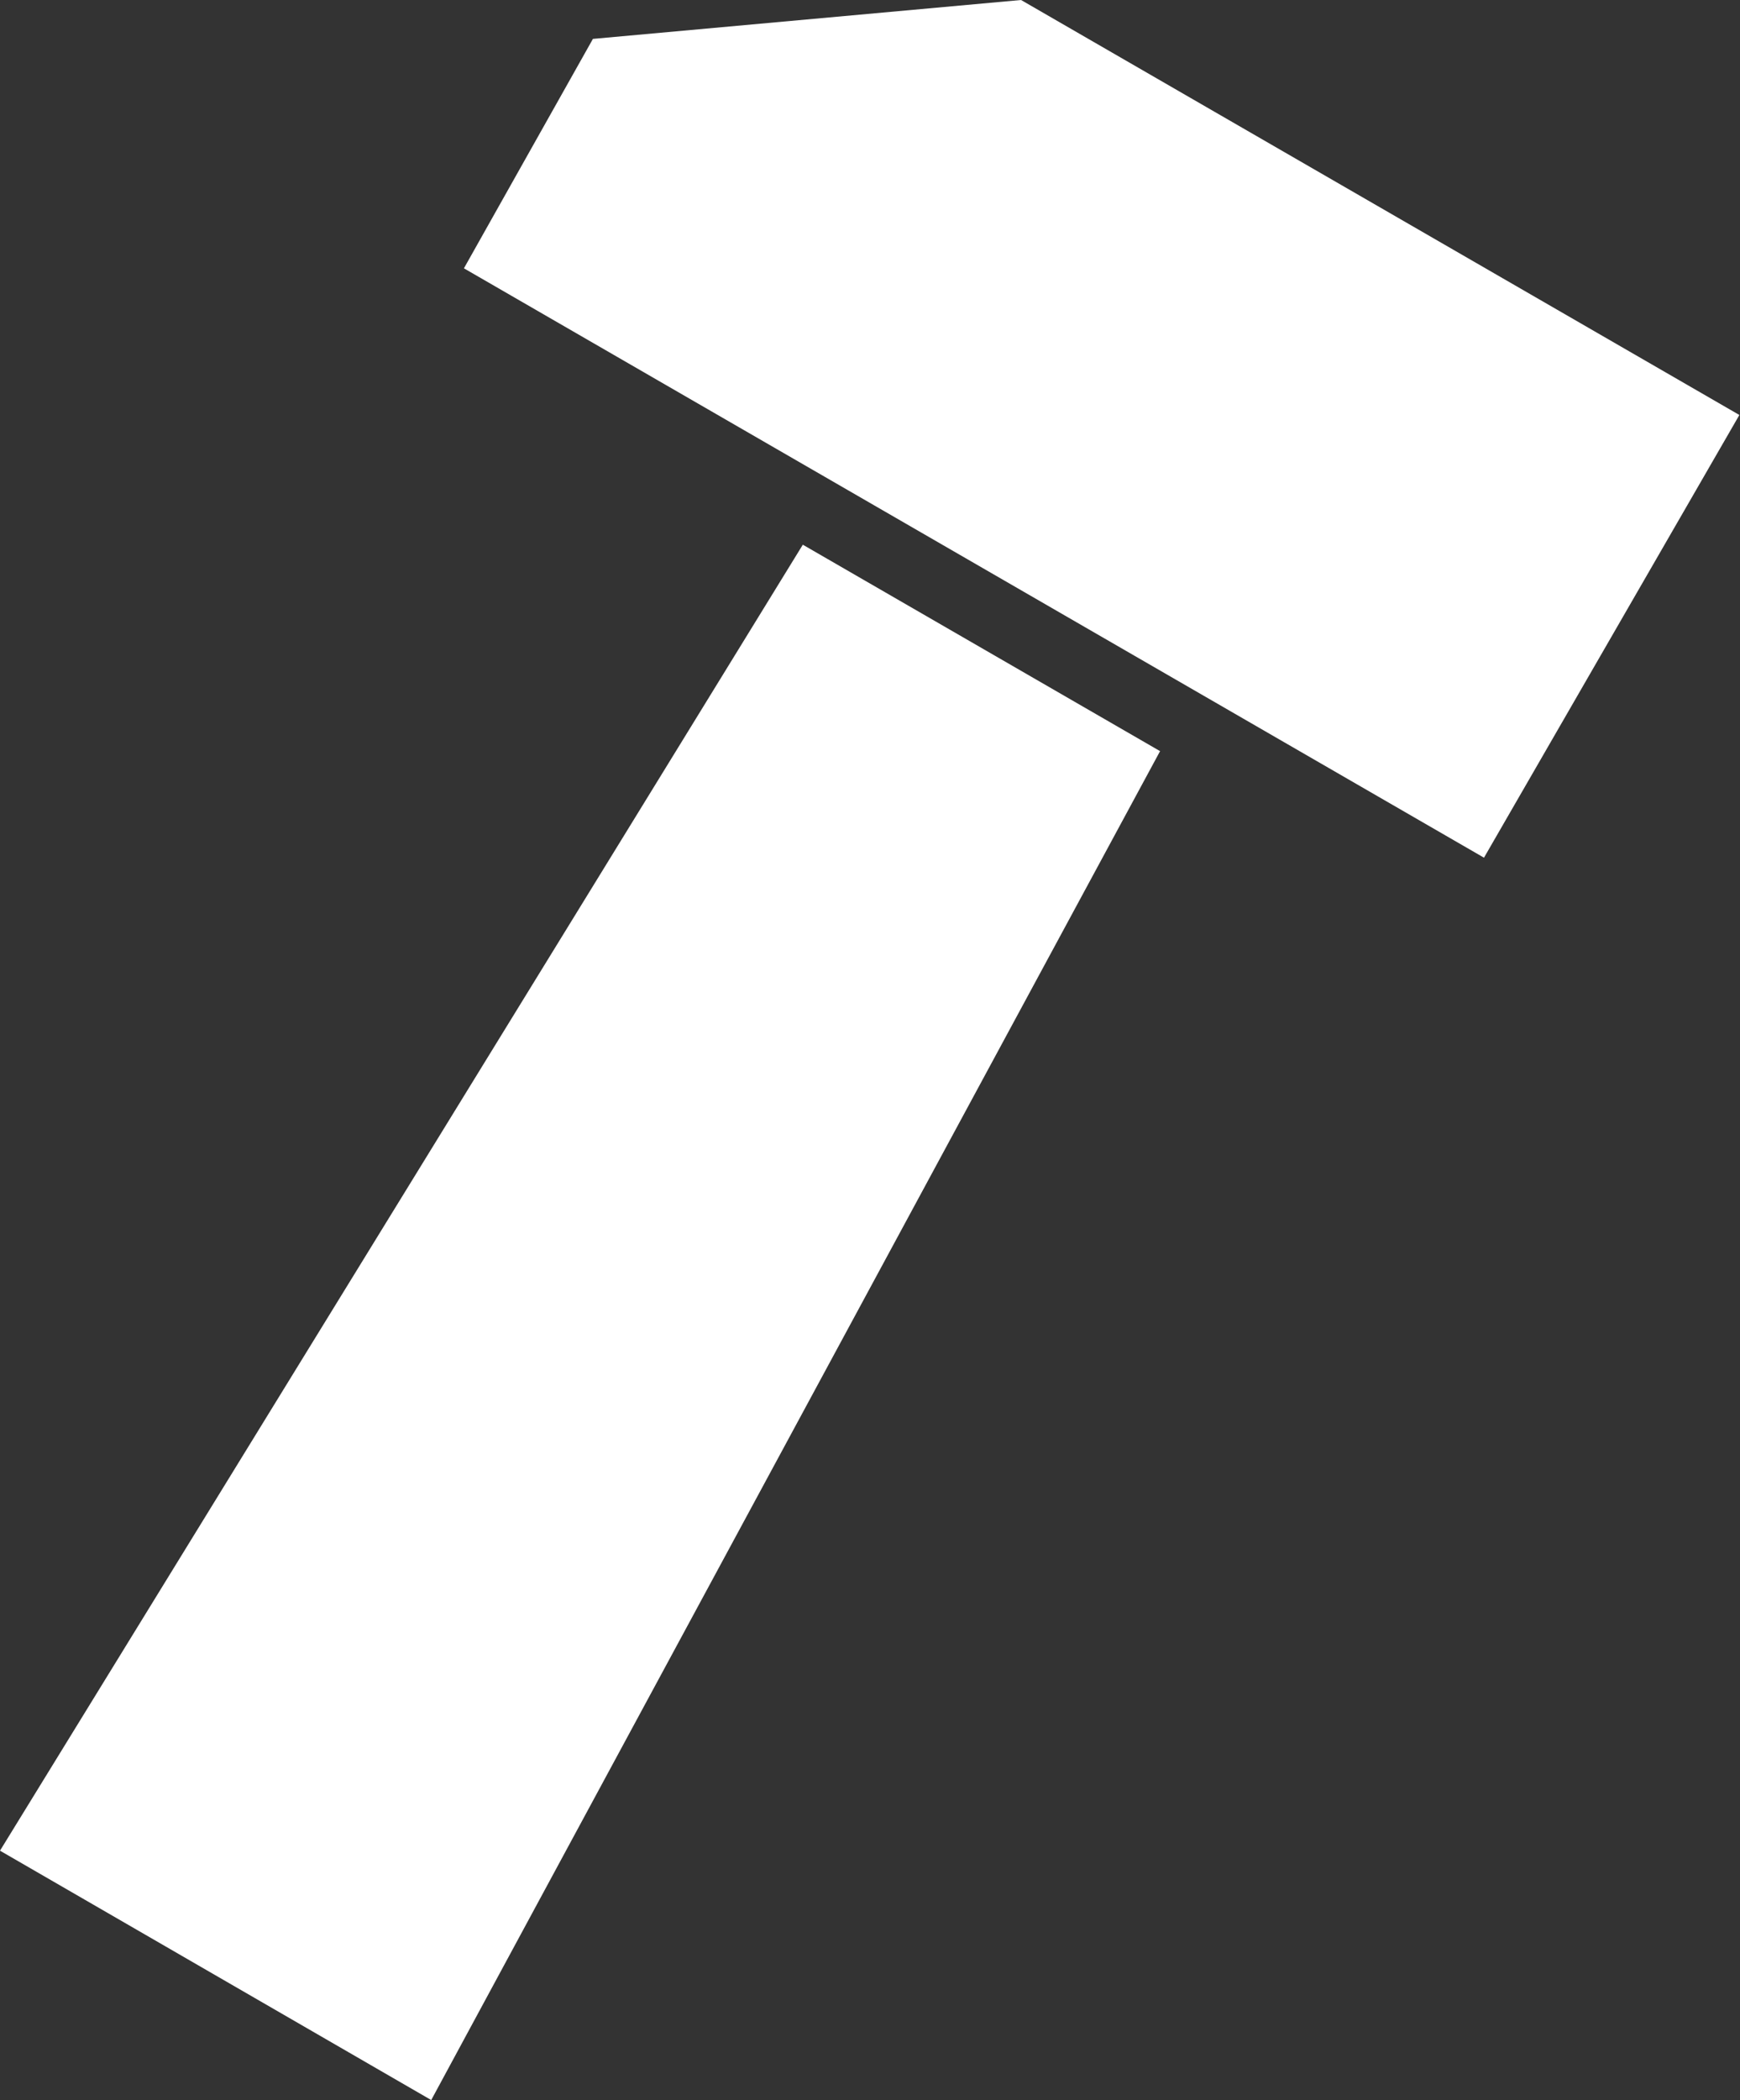 <?xml version="1.0" encoding="UTF-8"?> <svg xmlns="http://www.w3.org/2000/svg" width="199" height="240" viewBox="0 0 199 240" fill="none"><rect x="0" y="0" width="199" height="240" fill="#333333" stroke="none"/> <path fill-rule="evenodd" clip-rule="evenodd" d="M53.058 30.664L169.72 98.019L198.928 47.426L116.775 0L67.811 4.445L53.058 30.664ZM49.318 240L132.675 85.843L91.817 62.251L0 211.501L49.318 240Z" fill="white"></path> </svg> 